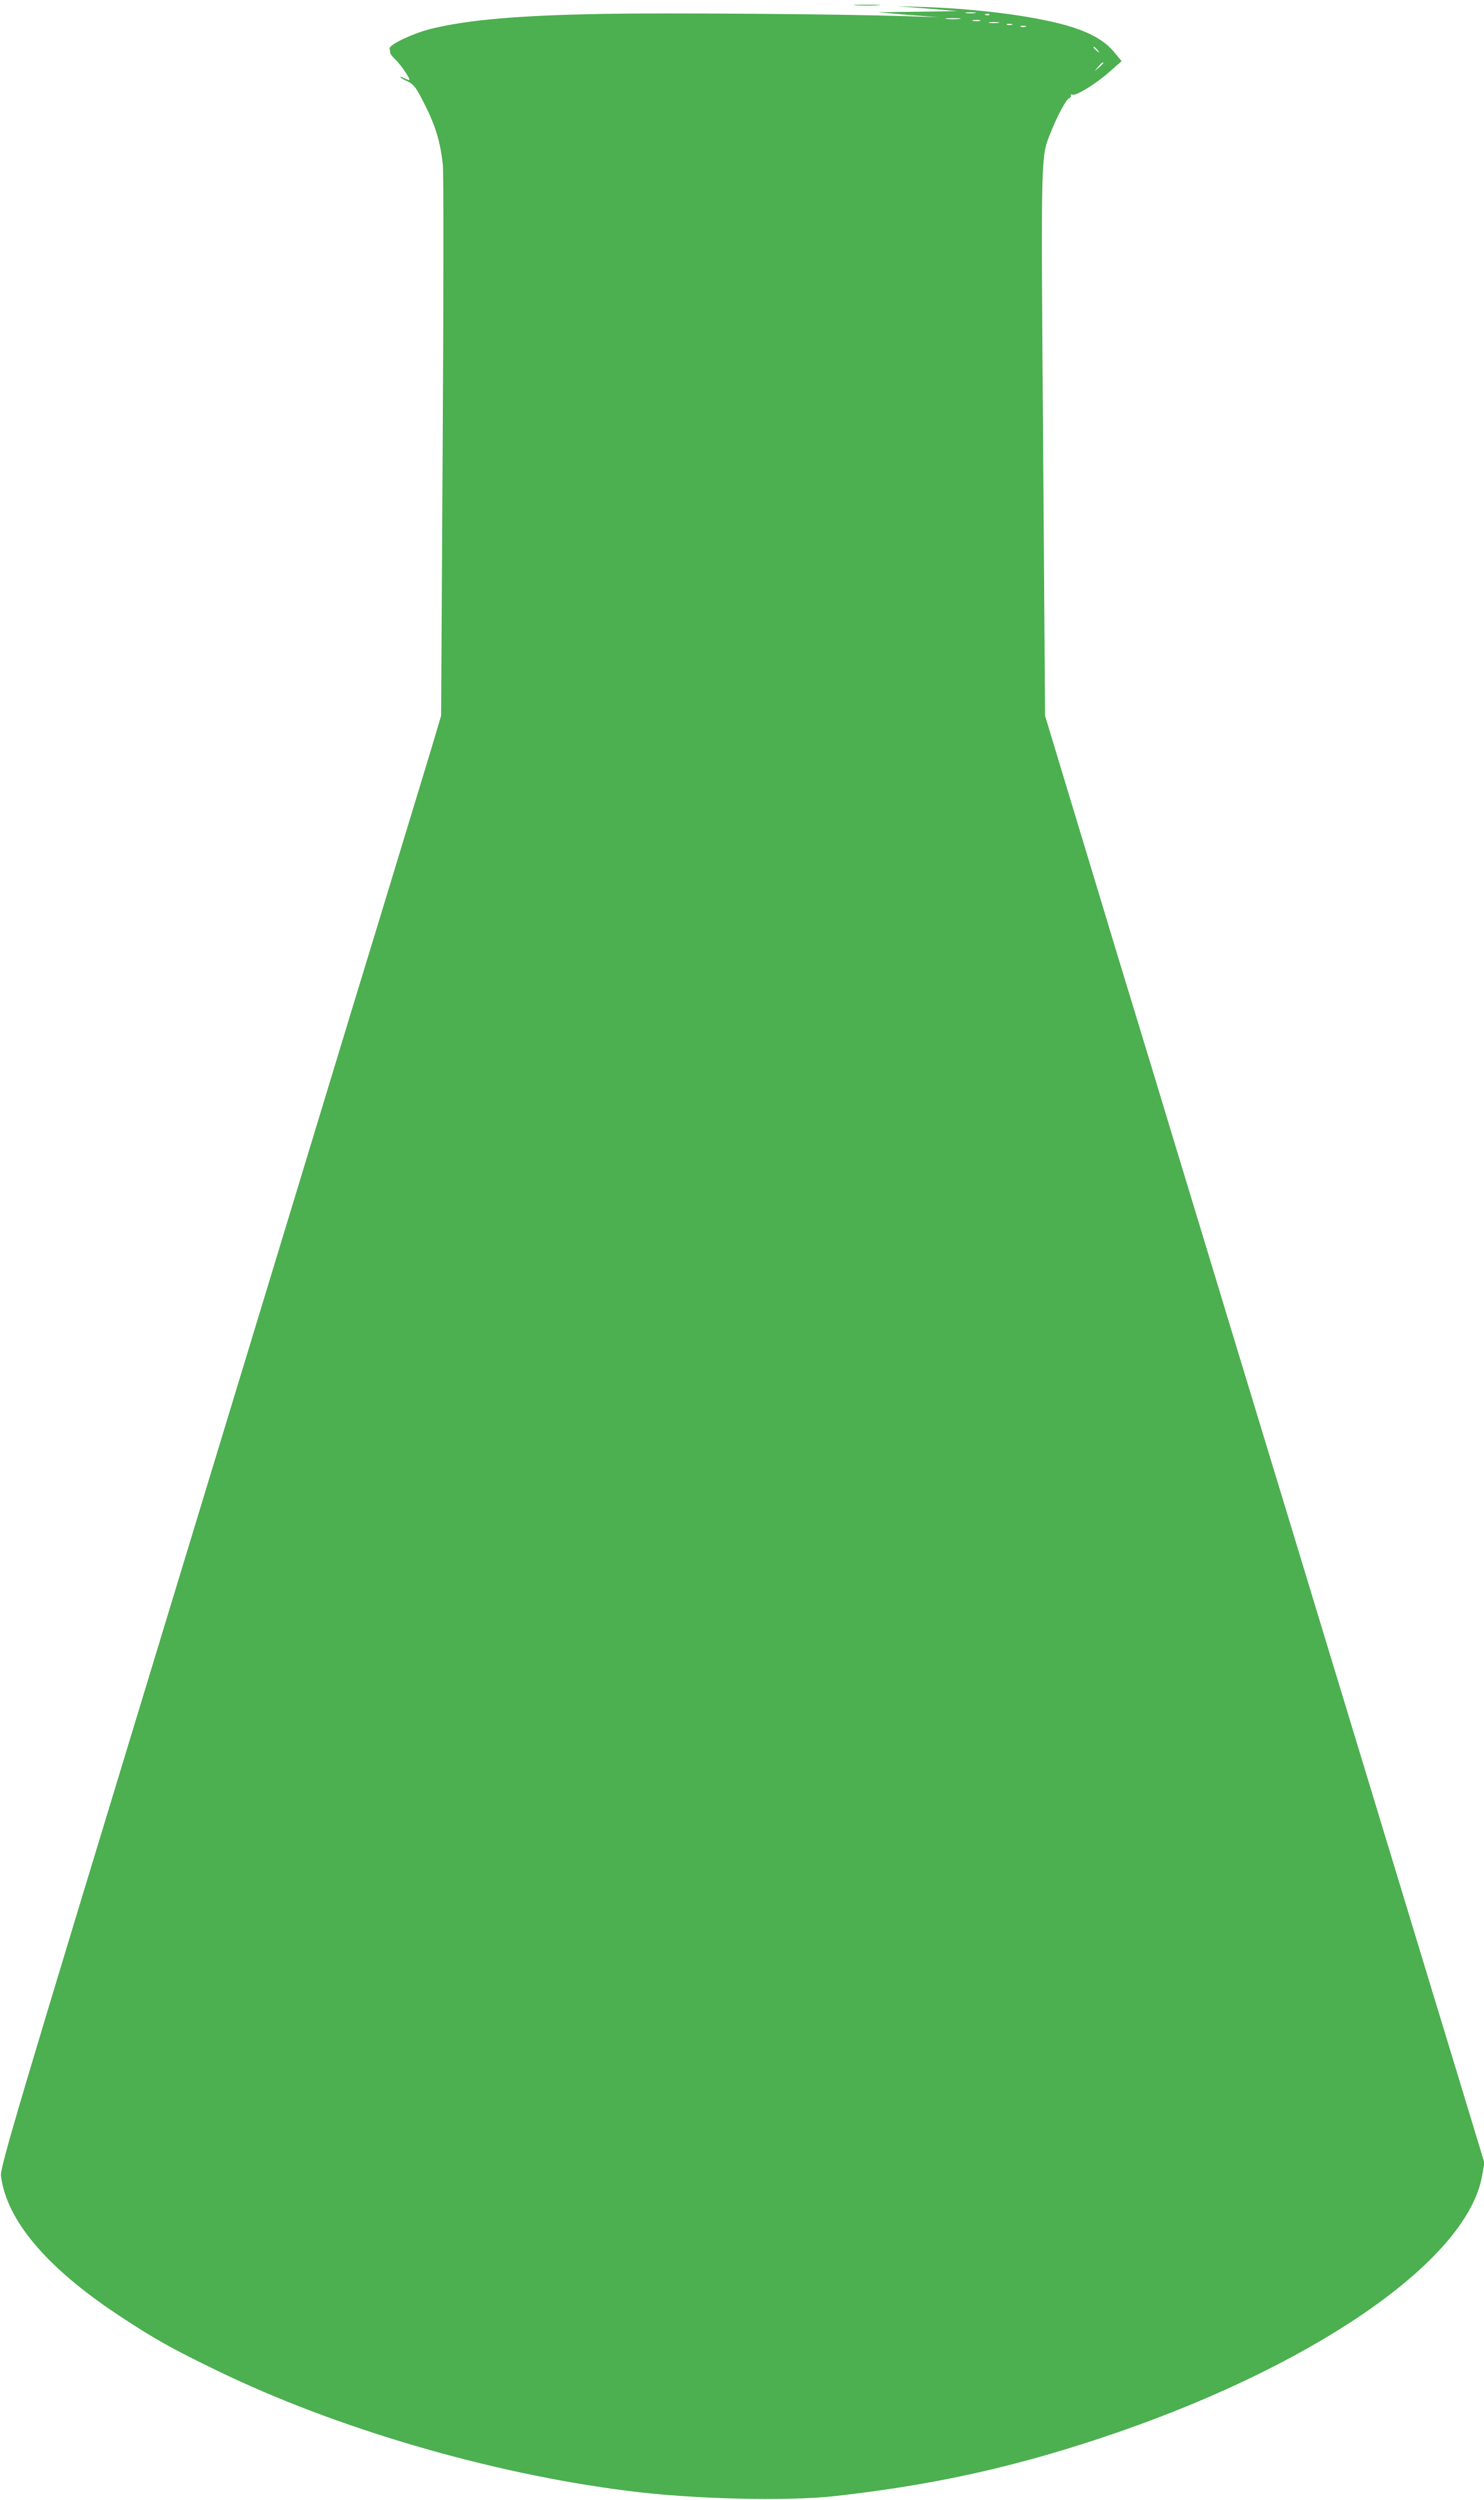 <?xml version="1.0" standalone="no"?>
<!DOCTYPE svg PUBLIC "-//W3C//DTD SVG 20010904//EN"
 "http://www.w3.org/TR/2001/REC-SVG-20010904/DTD/svg10.dtd">
<svg version="1.0" xmlns="http://www.w3.org/2000/svg"
 width="760pt" height="1280pt" viewBox="0 0 760 1280"
 preserveAspectRatio="xMidYMid meet">
<g transform="translate(0,1280) scale(0.1,-0.1)"
fill="#4caf50" stroke="none">
<path d="M4383 12773 c31 -2 83 -2 115 0 31 2 5 3 -58 3 -63 0 -89 -1 -57 -3z"/>
<path d="M4750 12756 l155 -13 -205 -3 -205 -3 155 -13 155 -12 -160 5 c-333
11 -1214 18 -1555 12 -437 -8 -690 -30 -880 -76 -92 -22 -219 -82 -215 -102 2
-9 4 -20 4 -24 1 -5 14 -21 29 -35 29 -29 78 -102 67 -102 -3 0 -15 5 -26 10
-10 6 -19 8 -19 5 0 -2 17 -13 38 -22 32 -16 44 -32 88 -120 55 -108 80 -194
92 -308 4 -38 4 -689 -1 -1445 l-8 -1375 -55 -185 c-57 -187 -148 -487 -254
-835 -32 -104 -94 -309 -139 -455 -44 -146 -470 -1545 -946 -3110 -775 -2546
-866 -2850 -860 -2892 28 -226 233 -469 600 -712 179 -119 279 -175 507 -285
607 -295 1396 -526 2098 -615 330 -43 814 -55 1060 -28 488 54 896 142 1350
292 1086 357 1893 909 1970 1348 l12 67 -135 445 c-75 245 -190 625 -257 845
-125 413 -272 894 -480 1580 -66 217 -174 574 -241 793 -137 450 -163 536
-359 1182 -78 256 -177 582 -220 725 -44 143 -128 422 -189 620 -60 198 -167
554 -239 790 l-130 430 -10 1395 c-11 1493 -12 1464 37 1587 34 87 81 174 96
180 8 3 12 9 9 14 -3 5 1 7 8 4 19 -7 123 57 192 119 l60 53 -34 41 c-46 58
-114 99 -219 133 -162 52 -463 93 -756 103 l-140 4 155 -12z m243 -23 c-13 -2
-33 -2 -45 0 -13 2 -3 4 22 4 25 0 35 -2 23 -4z m74 -9 c-3 -3 -12 -4 -19 -1
-8 3 -5 6 6 6 11 1 17 -2 13 -5z m-154 -21 c-18 -2 -48 -2 -65 0 -18 2 -4 4
32 4 36 0 50 -2 33 -4z m105 -10 c-10 -2 -26 -2 -35 0 -10 3 -2 5 17 5 19 0
27 -2 18 -5z m95 -10 c-13 -2 -33 -2 -45 0 -13 2 -3 4 22 4 25 0 35 -2 23 -4z
m70 -10 c-7 -2 -19 -2 -25 0 -7 3 -2 5 12 5 14 0 19 -2 13 -5z m70 -10 c-7 -2
-19 -2 -25 0 -7 3 -2 5 12 5 14 0 19 -2 13 -5z m368 -120 c13 -16 12 -17 -3
-4 -17 13 -22 21 -14 21 2 0 10 -8 17 -17z m29 -66 c0 -2 -10 -12 -22 -23
l-23 -19 19 23 c18 21 26 27 26 19z"/>
</g>
</svg>

